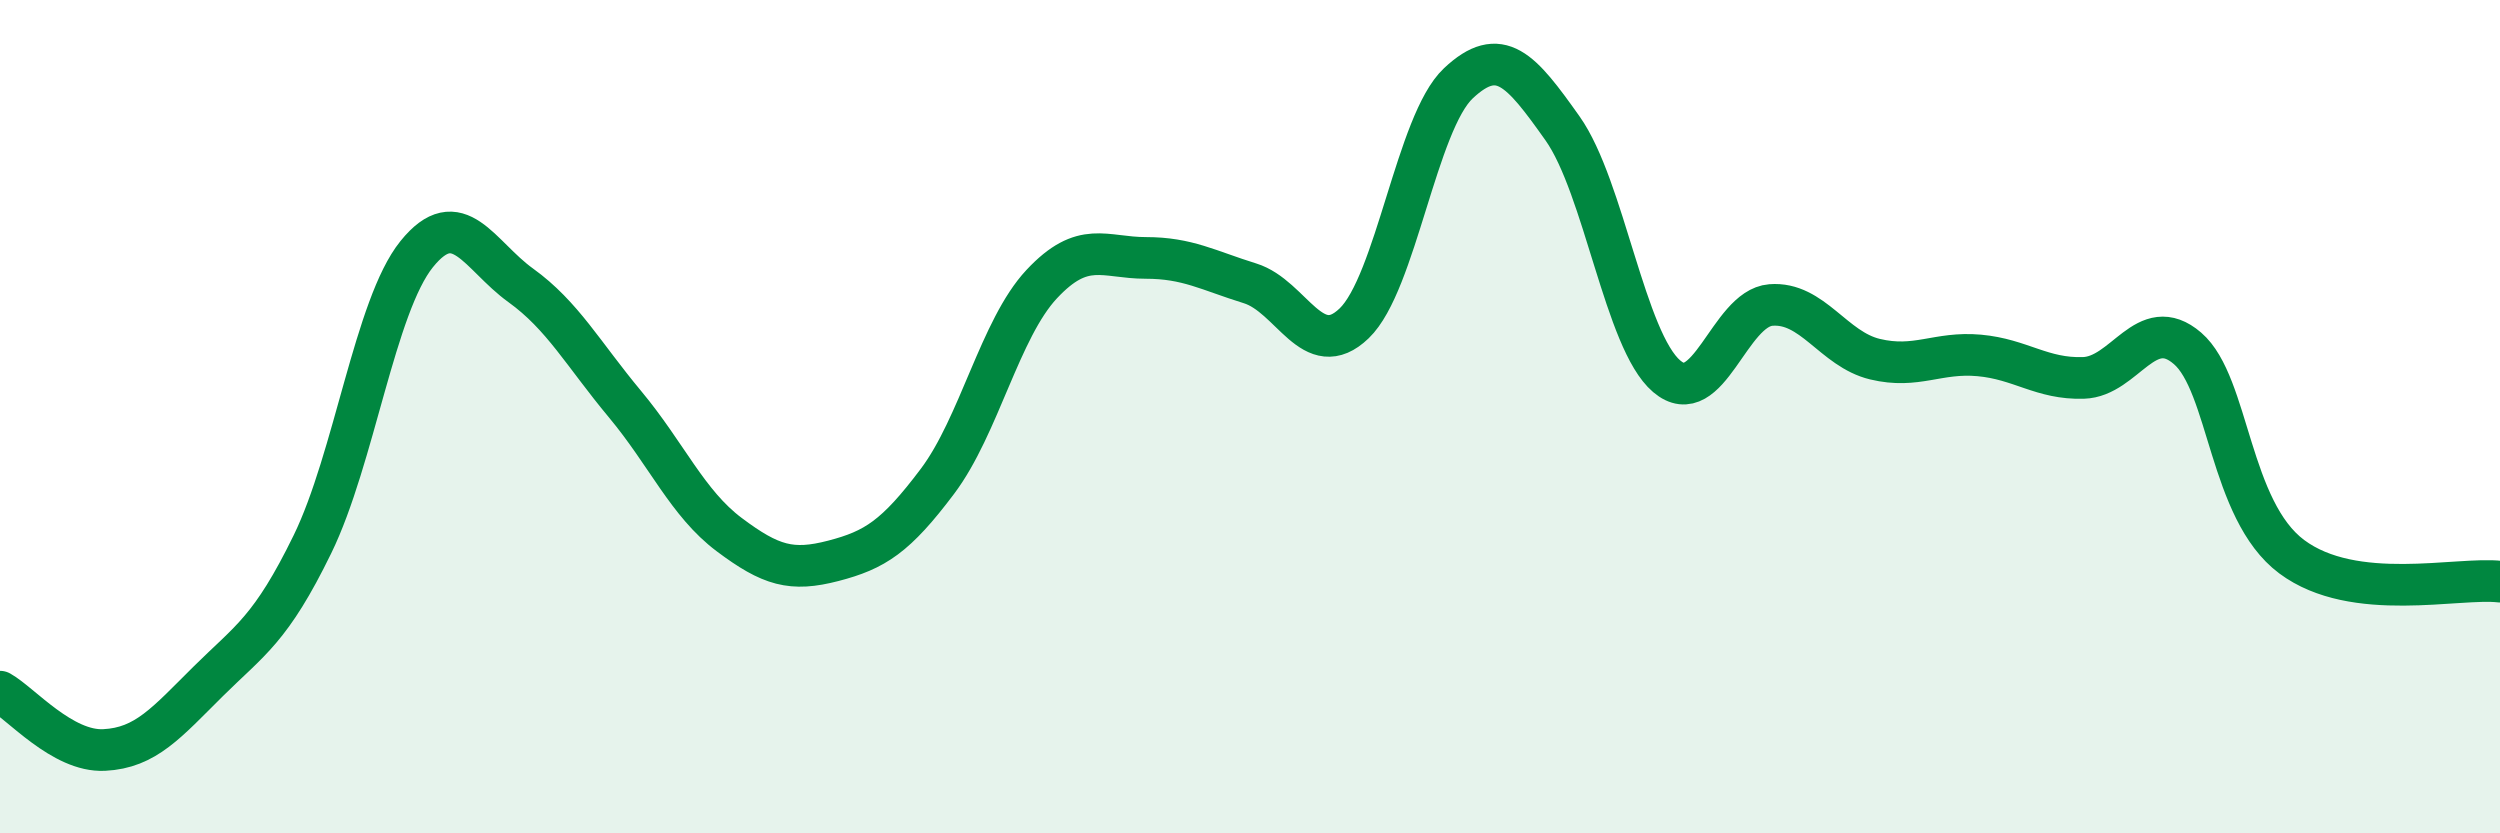 
    <svg width="60" height="20" viewBox="0 0 60 20" xmlns="http://www.w3.org/2000/svg">
      <path
        d="M 0,16.6 C 0.5,16.88 1.5,18.05 2.5,18 C 3.5,17.95 4,17.34 5,16.35 C 6,15.36 6.5,15.11 7.5,13.06 C 8.5,11.01 9,7.34 10,6.1 C 11,4.86 11.5,6.13 12.5,6.85 C 13.5,7.57 14,8.5 15,9.7 C 16,10.9 16.5,12.08 17.5,12.83 C 18.5,13.58 19,13.72 20,13.46 C 21,13.2 21.5,12.88 22.5,11.55 C 23.5,10.22 24,7.89 25,6.82 C 26,5.75 26.5,6.19 27.5,6.19 C 28.5,6.19 29,6.49 30,6.8 C 31,7.11 31.5,8.72 32.5,7.76 C 33.5,6.8 34,2.94 35,2 C 36,1.06 36.5,1.67 37.5,3.08 C 38.5,4.49 39,8.18 40,9.03 C 41,9.88 41.5,7.4 42.5,7.32 C 43.5,7.24 44,8.38 45,8.62 C 46,8.86 46.5,8.44 47.5,8.53 C 48.5,8.62 49,9.1 50,9.07 C 51,9.04 51.5,7.5 52.5,8.36 C 53.5,9.22 53.5,12.24 55,13.36 C 56.5,14.48 59,13.84 60,13.96L60 20L0 20Z"
        fill="#008740"
        opacity="0.1"
        stroke-linecap="round"
        stroke-linejoin="round"
      />
      <path
        d="M 0,16.6 C 0.5,16.88 1.5,18.05 2.5,18 C 3.5,17.95 4,17.34 5,16.35 C 6,15.36 6.5,15.11 7.5,13.06 C 8.5,11.01 9,7.34 10,6.1 C 11,4.86 11.5,6.13 12.5,6.85 C 13.5,7.57 14,8.5 15,9.7 C 16,10.9 16.5,12.08 17.5,12.83 C 18.5,13.58 19,13.72 20,13.46 C 21,13.2 21.5,12.88 22.5,11.55 C 23.5,10.22 24,7.89 25,6.82 C 26,5.75 26.5,6.19 27.5,6.19 C 28.5,6.19 29,6.49 30,6.8 C 31,7.11 31.5,8.72 32.5,7.76 C 33.5,6.8 34,2.94 35,2 C 36,1.06 36.5,1.67 37.5,3.08 C 38.5,4.49 39,8.18 40,9.03 C 41,9.88 41.5,7.4 42.5,7.32 C 43.5,7.24 44,8.38 45,8.62 C 46,8.86 46.5,8.44 47.5,8.53 C 48.5,8.62 49,9.1 50,9.07 C 51,9.04 51.5,7.5 52.5,8.36 C 53.5,9.22 53.5,12.24 55,13.36 C 56.5,14.48 59,13.84 60,13.96"
        stroke="#008740"
        stroke-width="1"
        fill="none"
        stroke-linecap="round"
        stroke-linejoin="round"
      />
    </svg>
  